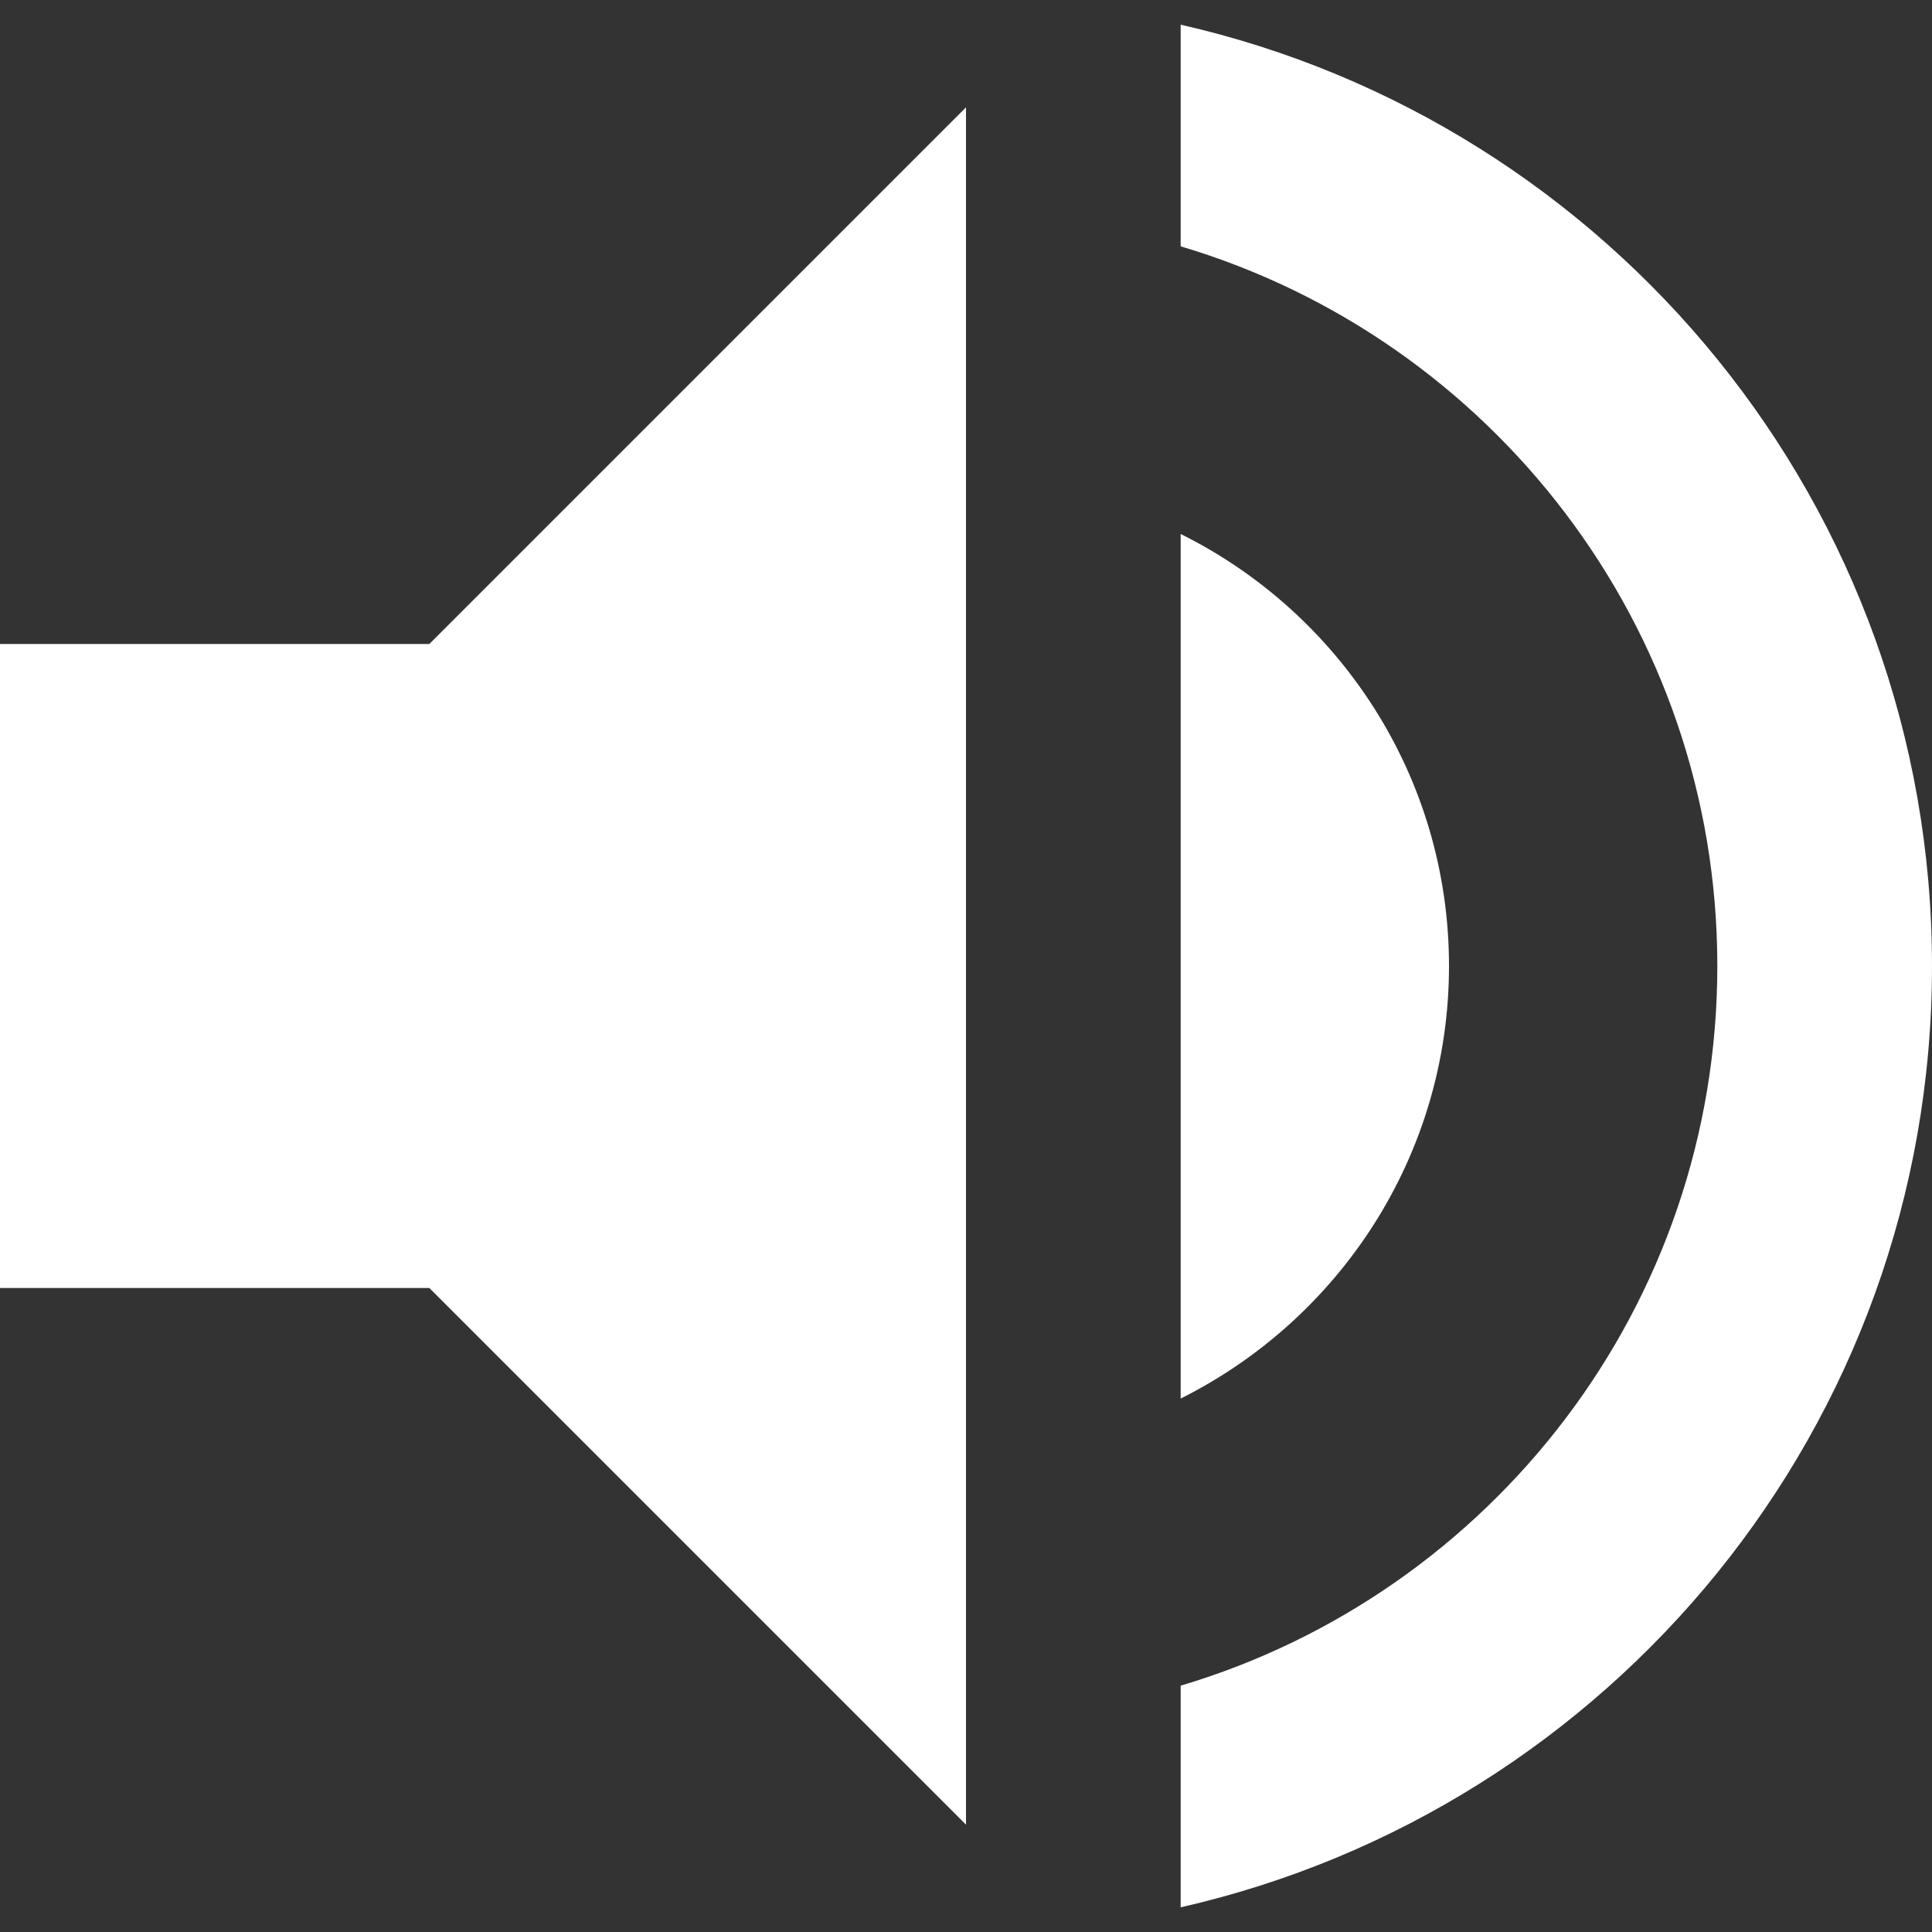 <?xml version="1.0" encoding="iso-8859-1"?>
<!-- Generator: Adobe Illustrator 19.0.0, SVG Export Plug-In . SVG Version: 6.00 Build 0)  -->
<svg fill="#fff" version="1.1" id="volume" xmlns="http://www.w3.org/2000/svg" xmlns:xlink="http://www.w3.org/1999/xlink" x="0px" y="0px"
	 viewBox="0 0 384 384" style="enable-background:new 0 0 384 384;" xml:space="preserve">
<rect x="0" y="0" width="384" height="384" fill="#333333" stroke="none"/>
<g>
	<g>
		<g>
			<path d="M288,192c0-37.653-21.76-70.187-53.333-85.867v171.84C266.24,262.187,288,229.653,288,192z"/>
			<polygon points="0,128 0,256 85.333,256 192,362.667 192,21.333 85.333,128 			"/>
			<path d="M234.667,4.907V48.96C296.32,67.307,341.333,124.373,341.333,192S296.32,316.693,234.667,335.04v44.053
				C320.107,359.68,384,283.413,384,192S320.107,24.32,234.667,4.907z"/>
		</g>
	</g>
</g>
<g>
</g>
<g>
</g>
<g>
</g>
<g>
</g>
<g>
</g>
<g>
</g>
<g>
</g>
<g>
</g>
<g>
</g>
<g>
</g>
<g>
</g>
<g>
</g>
<g>
</g>
<g>
</g>
<g>
</g>
</svg>

